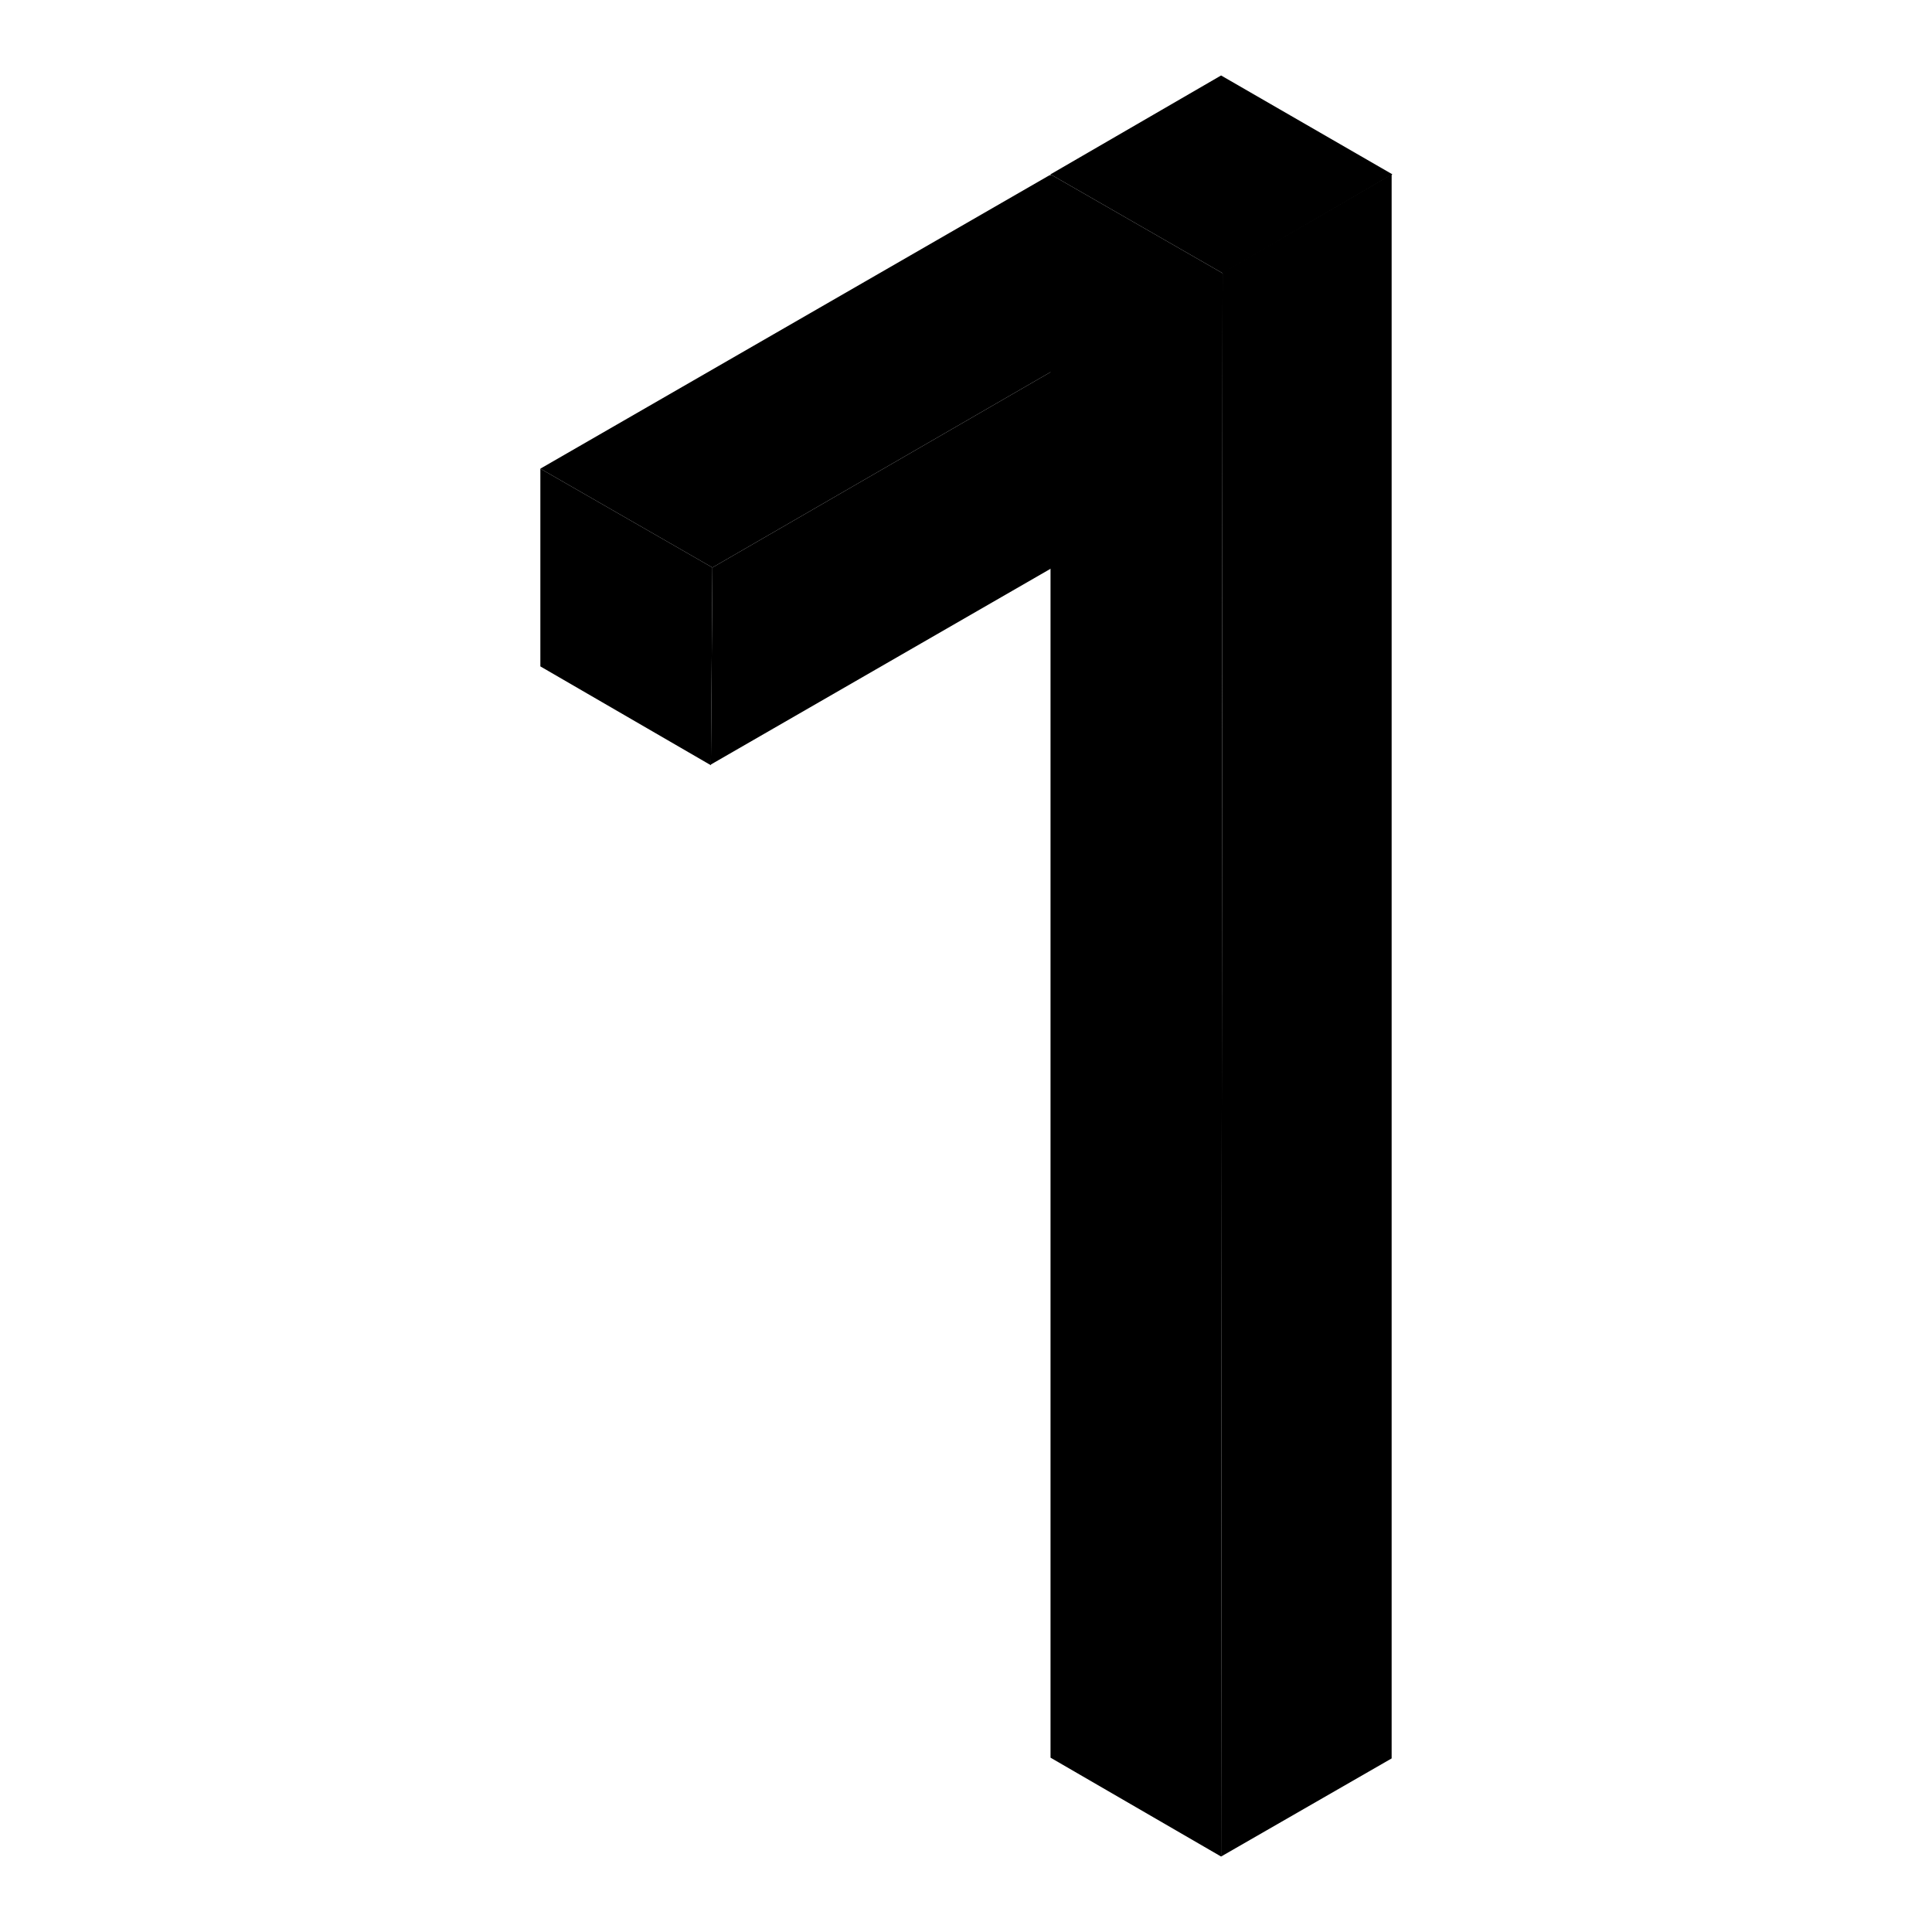 <?xml version="1.0" encoding="utf-8"?>
<!-- Svg Vector Icons : http://www.onlinewebfonts.com/icon -->
<!DOCTYPE svg PUBLIC "-//W3C//DTD SVG 1.1//EN" "http://www.w3.org/Graphics/SVG/1.1/DTD/svg11.dtd">
<svg version="1.1" xmlns="http://www.w3.org/2000/svg" xmlns:xlink="http://www.w3.org/1999/xlink" x="0px" y="0px" viewBox="0 0 256 256" enable-background="new 0 0 256 256" xml:space="preserve">
<g> <path fill="#000000" d="M161.8,10l-22.6,13.1l22.8,13.1l22.5-13.1L161.8,10z"/> <path fill="#000000" d="M161.8,246l-22.6-13.1V23.1l22.8,13.1L161.8,246z"/> <path fill="#000000" d="M184.4,23.1v209.9L161.8,246l0.2-209.9L184.4,23.1z"/> <path fill="#000000" d="M139.1,23.2L71.6,62.1l22.8,13.1l67.3-38.9L139.1,23.2z"/> <path fill="#000000" d="M94.2,101.4L71.6,88.3V62.1l22.8,13.1L94.2,101.4z"/> <path fill="#000000" d="M161.7,36.3v26.1l-67.5,38.9l0.2-26.1L161.7,36.3z"/></g>
</svg>